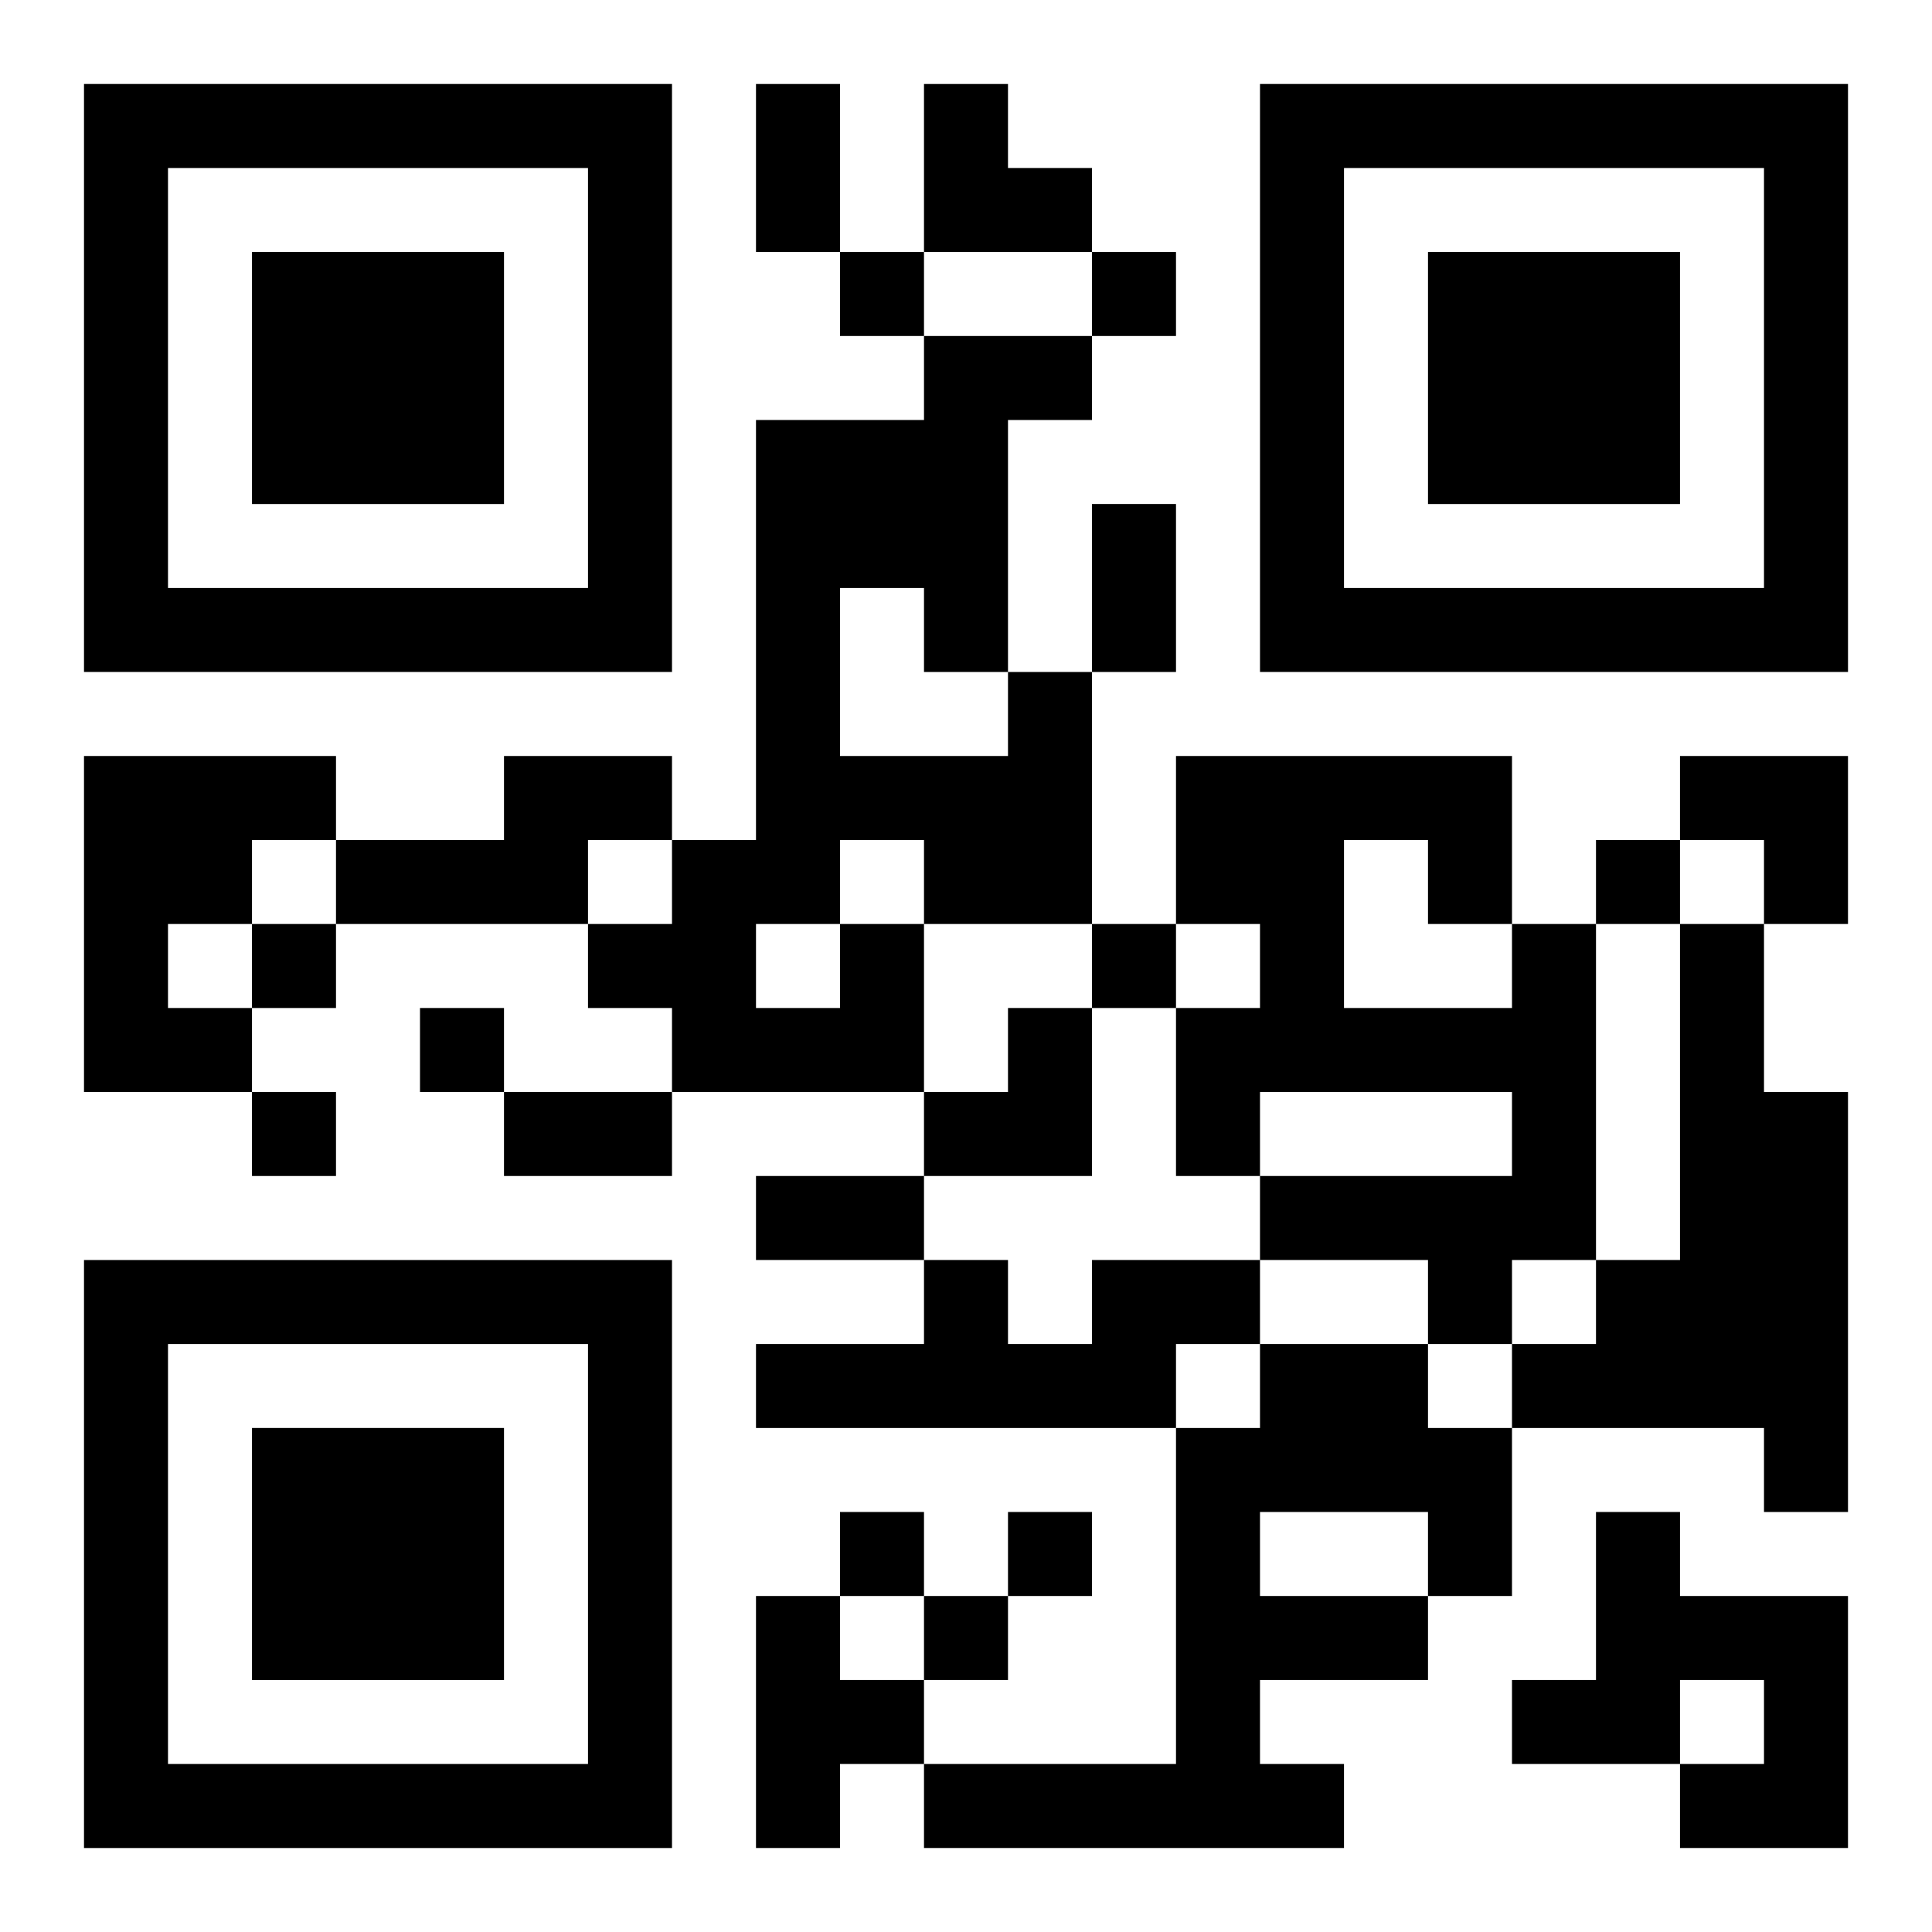 <?xml version="1.0" encoding="UTF-8"?>
<svg width="250" height="250" baseProfile="full" version="1.1" viewBox="-1 -1 23 23" xmlns="http://www.w3.org/2000/svg" xmlns:xlink="http://www.w3.org/1999/xlink"><symbol id="a"><path d="m0 7v7h7v-7h-7zm1 1h5v5h-5v-5zm1 1v3h3v-3h-3z"/></symbol><use y="-7" xlink:href="#a"/><use y="7" xlink:href="#a"/><use x="14" y="-7" xlink:href="#a"/><path d="m0 8h3v1h-1v1h-1v1h1v1h-2v-4m5 0h2v1h-1v1h-3v-1h2v-1m4 2h1v2h-3v-1h-1v-1h1v-1h1v-5h2v-1h2v1h-1v3h1v3h-2v-1h-1v1m0-4v2h2v-1h-1v-1h-1m-1 4v1h1v-1h-1m9 0h1v4h-1v1h-1v-1h-2v-1h3v-1h-3v1h-1v-2h1v-1h-1v-2h4v2m-2-1v2h2v-1h-1v-1h-1m4 1h1v2h1v5h-1v-1h-3v-1h1v-1h1v-4m-7 4h2v1h-1v1h-5v-1h2v-1h1v1h1v-1m2 1h2v1h1v2h-1v1h-2v1h1v1h-5v-1h3v-4h1v-1m0 2v1h2v-1h-2m4 0h1v1h2v3h-2v-1h1v-1h-1v1h-2v-1h1v-2m-10 1h1v1h1v1h-1v1h-1v-3m1-16v1h1v-1h-1m3 0v1h1v-1h-1m6 7v1h1v-1h-1m-16 1v1h1v-1h-1m10 0v1h1v-1h-1m-8 1v1h1v-1h-1m-2 1v1h1v-1h-1m7 5v1h1v-1h-1m2 0v1h1v-1h-1m-1 1v1h1v-1h-1m-2-18h1v2h-1v-2m4 5h1v2h-1v-2m-7 7h2v1h-2v-1m3 1h2v1h-2v-1m2-13h1v1h1v1h-2zm9 8h2v2h-1v-1h-1zm-9 3m1 0h1v2h-2v-1h1z"/></svg>
